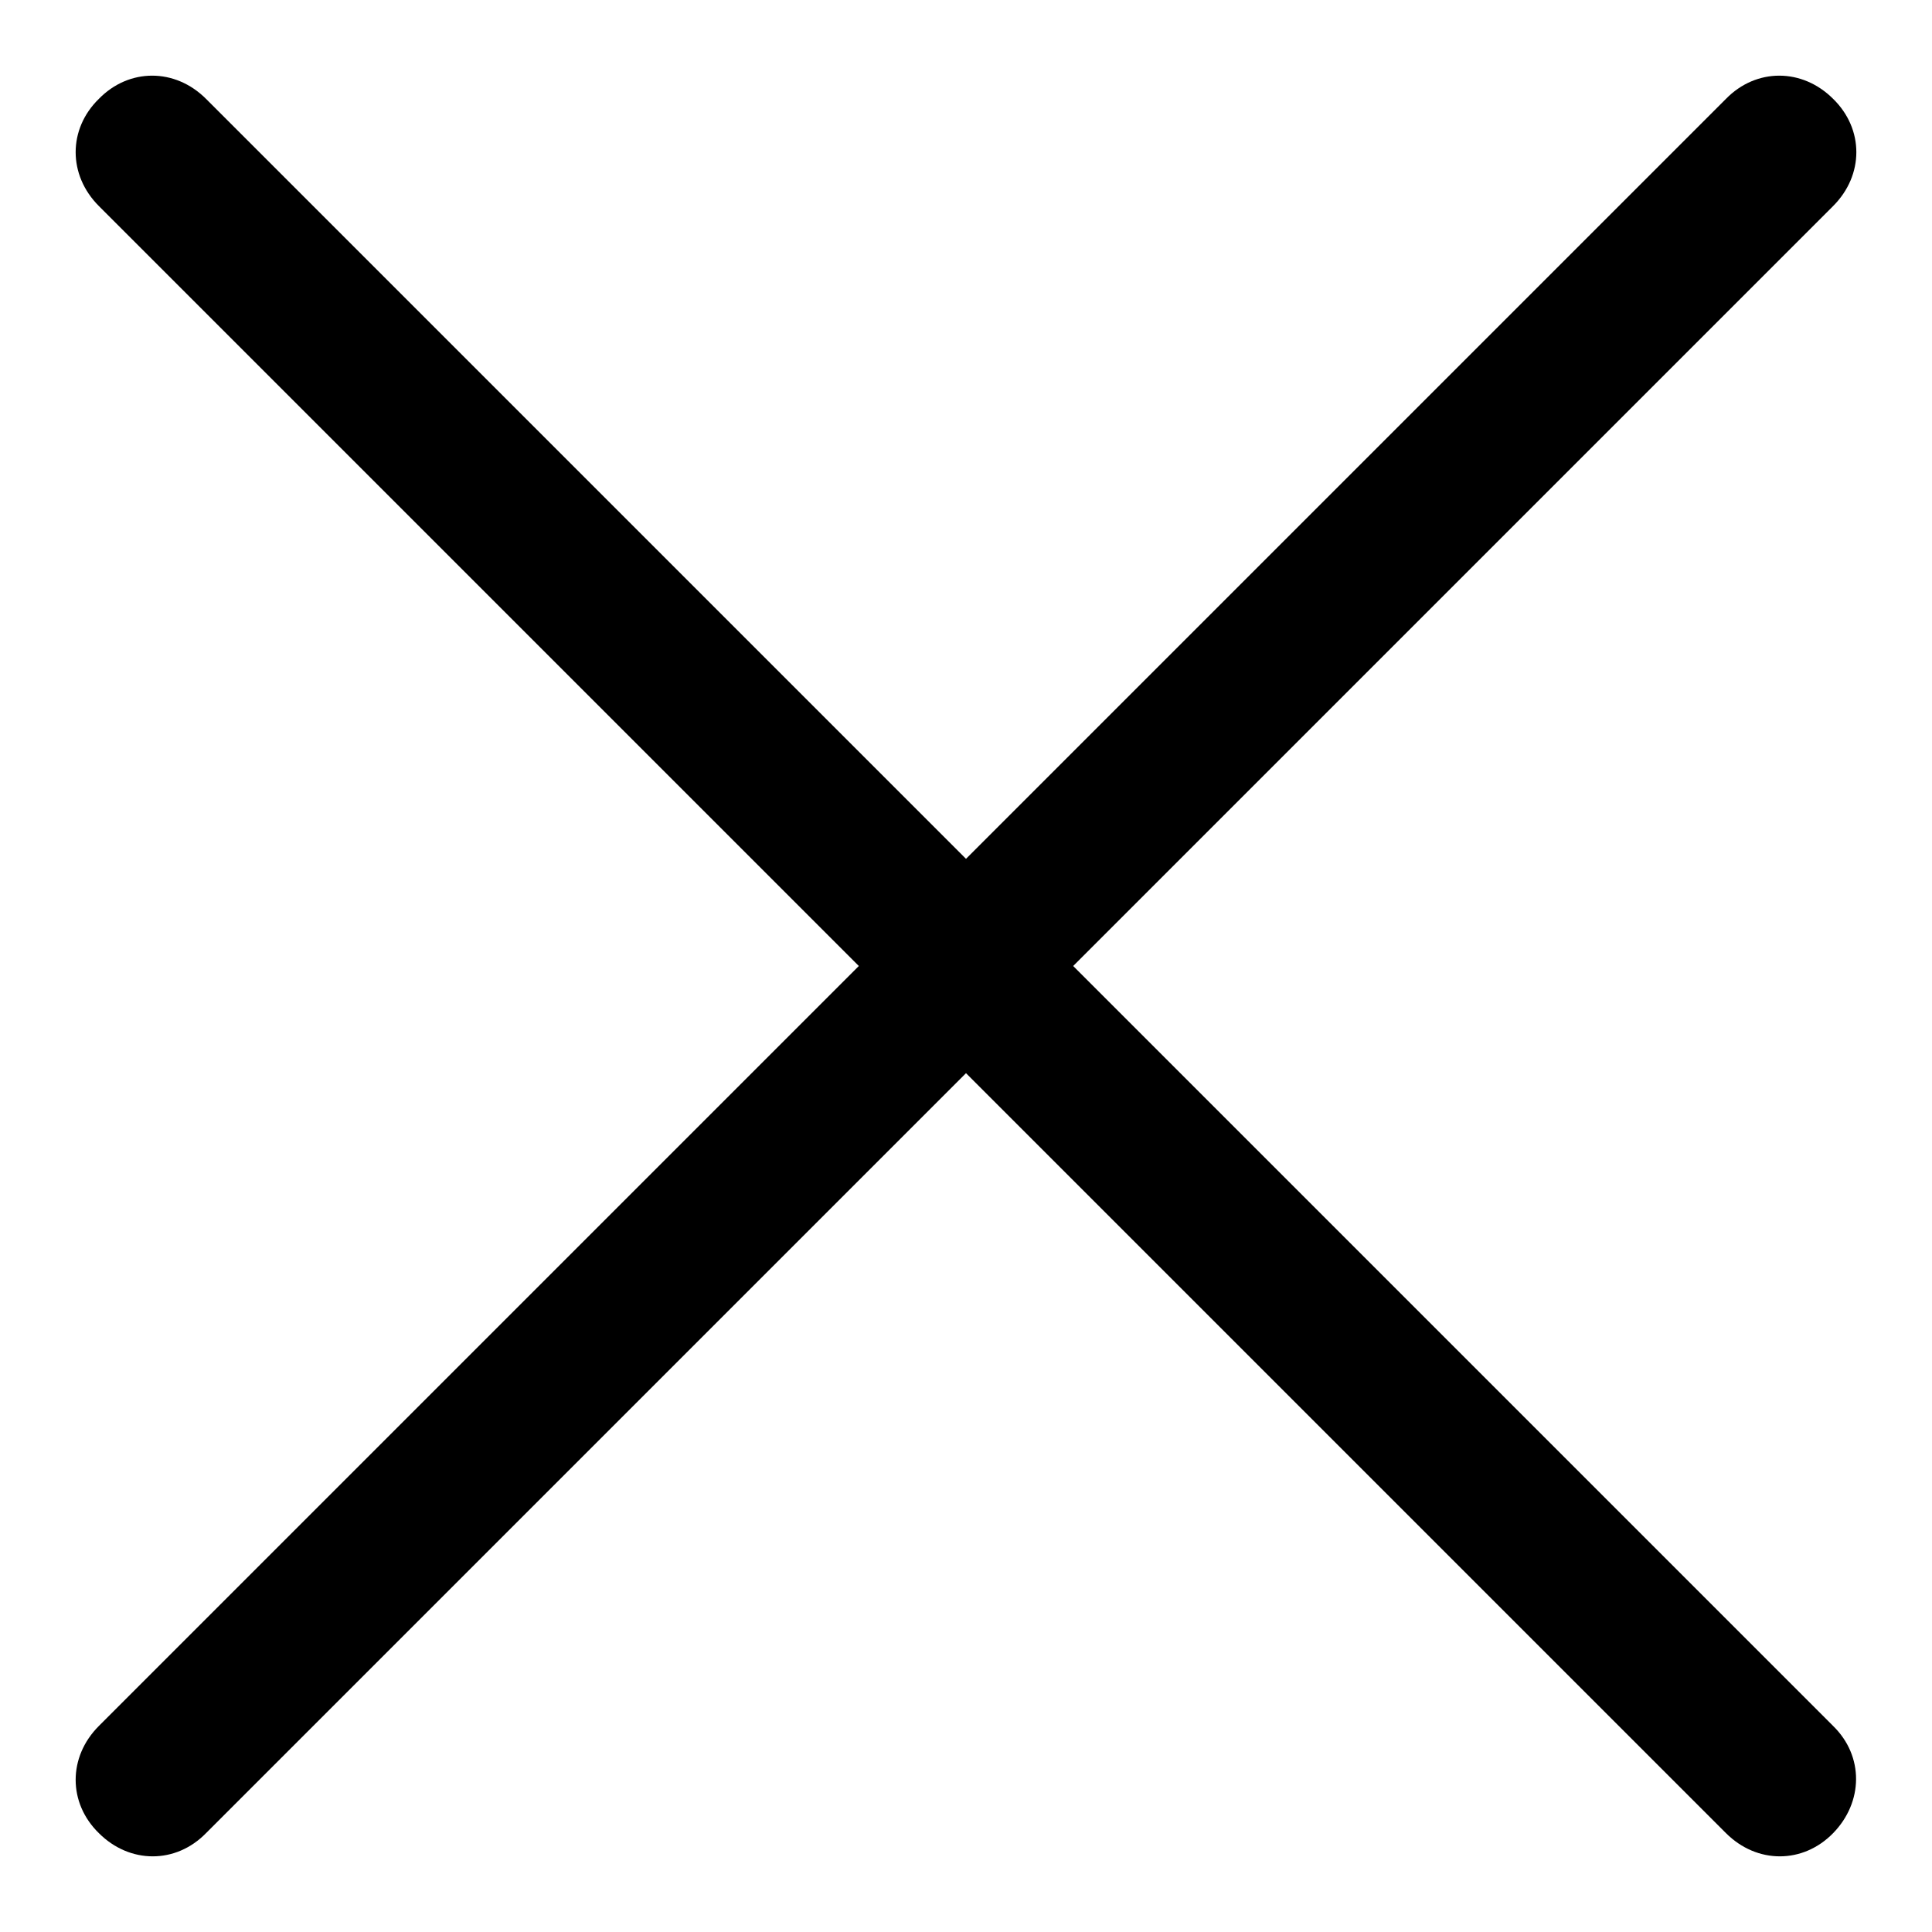 <?xml version="1.0" encoding="utf-8"?>
<!-- Svg Vector Icons : http://www.onlinewebfonts.com/icon -->
<!DOCTYPE svg PUBLIC "-//W3C//DTD SVG 1.1//EN" "http://www.w3.org/Graphics/SVG/1.1/DTD/svg11.dtd">
<svg version="1.1" xmlns="http://www.w3.org/2000/svg" xmlns:xlink="http://www.w3.org/1999/xlink" x="0px" y="0px" viewBox="0 0 256 256" enable-background="new 0 0 256 256" xml:space="preserve">
<g> <path fill="#000000" d="M142.2,128L242.9,27.3c4.1-4.1,4.1-10.2,0-14.2c-4.1-4.1-10.2-4.1-14.2,0L128,113.8L27.3,13.1 C23.2,9,17.1,9,13.1,13.1C9,17.1,9,23.2,13.1,27.3L113.8,128L13.1,228.7c-4.1,4.1-4.1,10.2,0,14.2c4.1,4.1,10.2,4.1,14.2,0 L128,142.2l100.7,100.7c4.1,4.1,10.2,4.1,14.2,0s4.1-10.2,0-14.2L142.2,128z"/></g>
</svg>